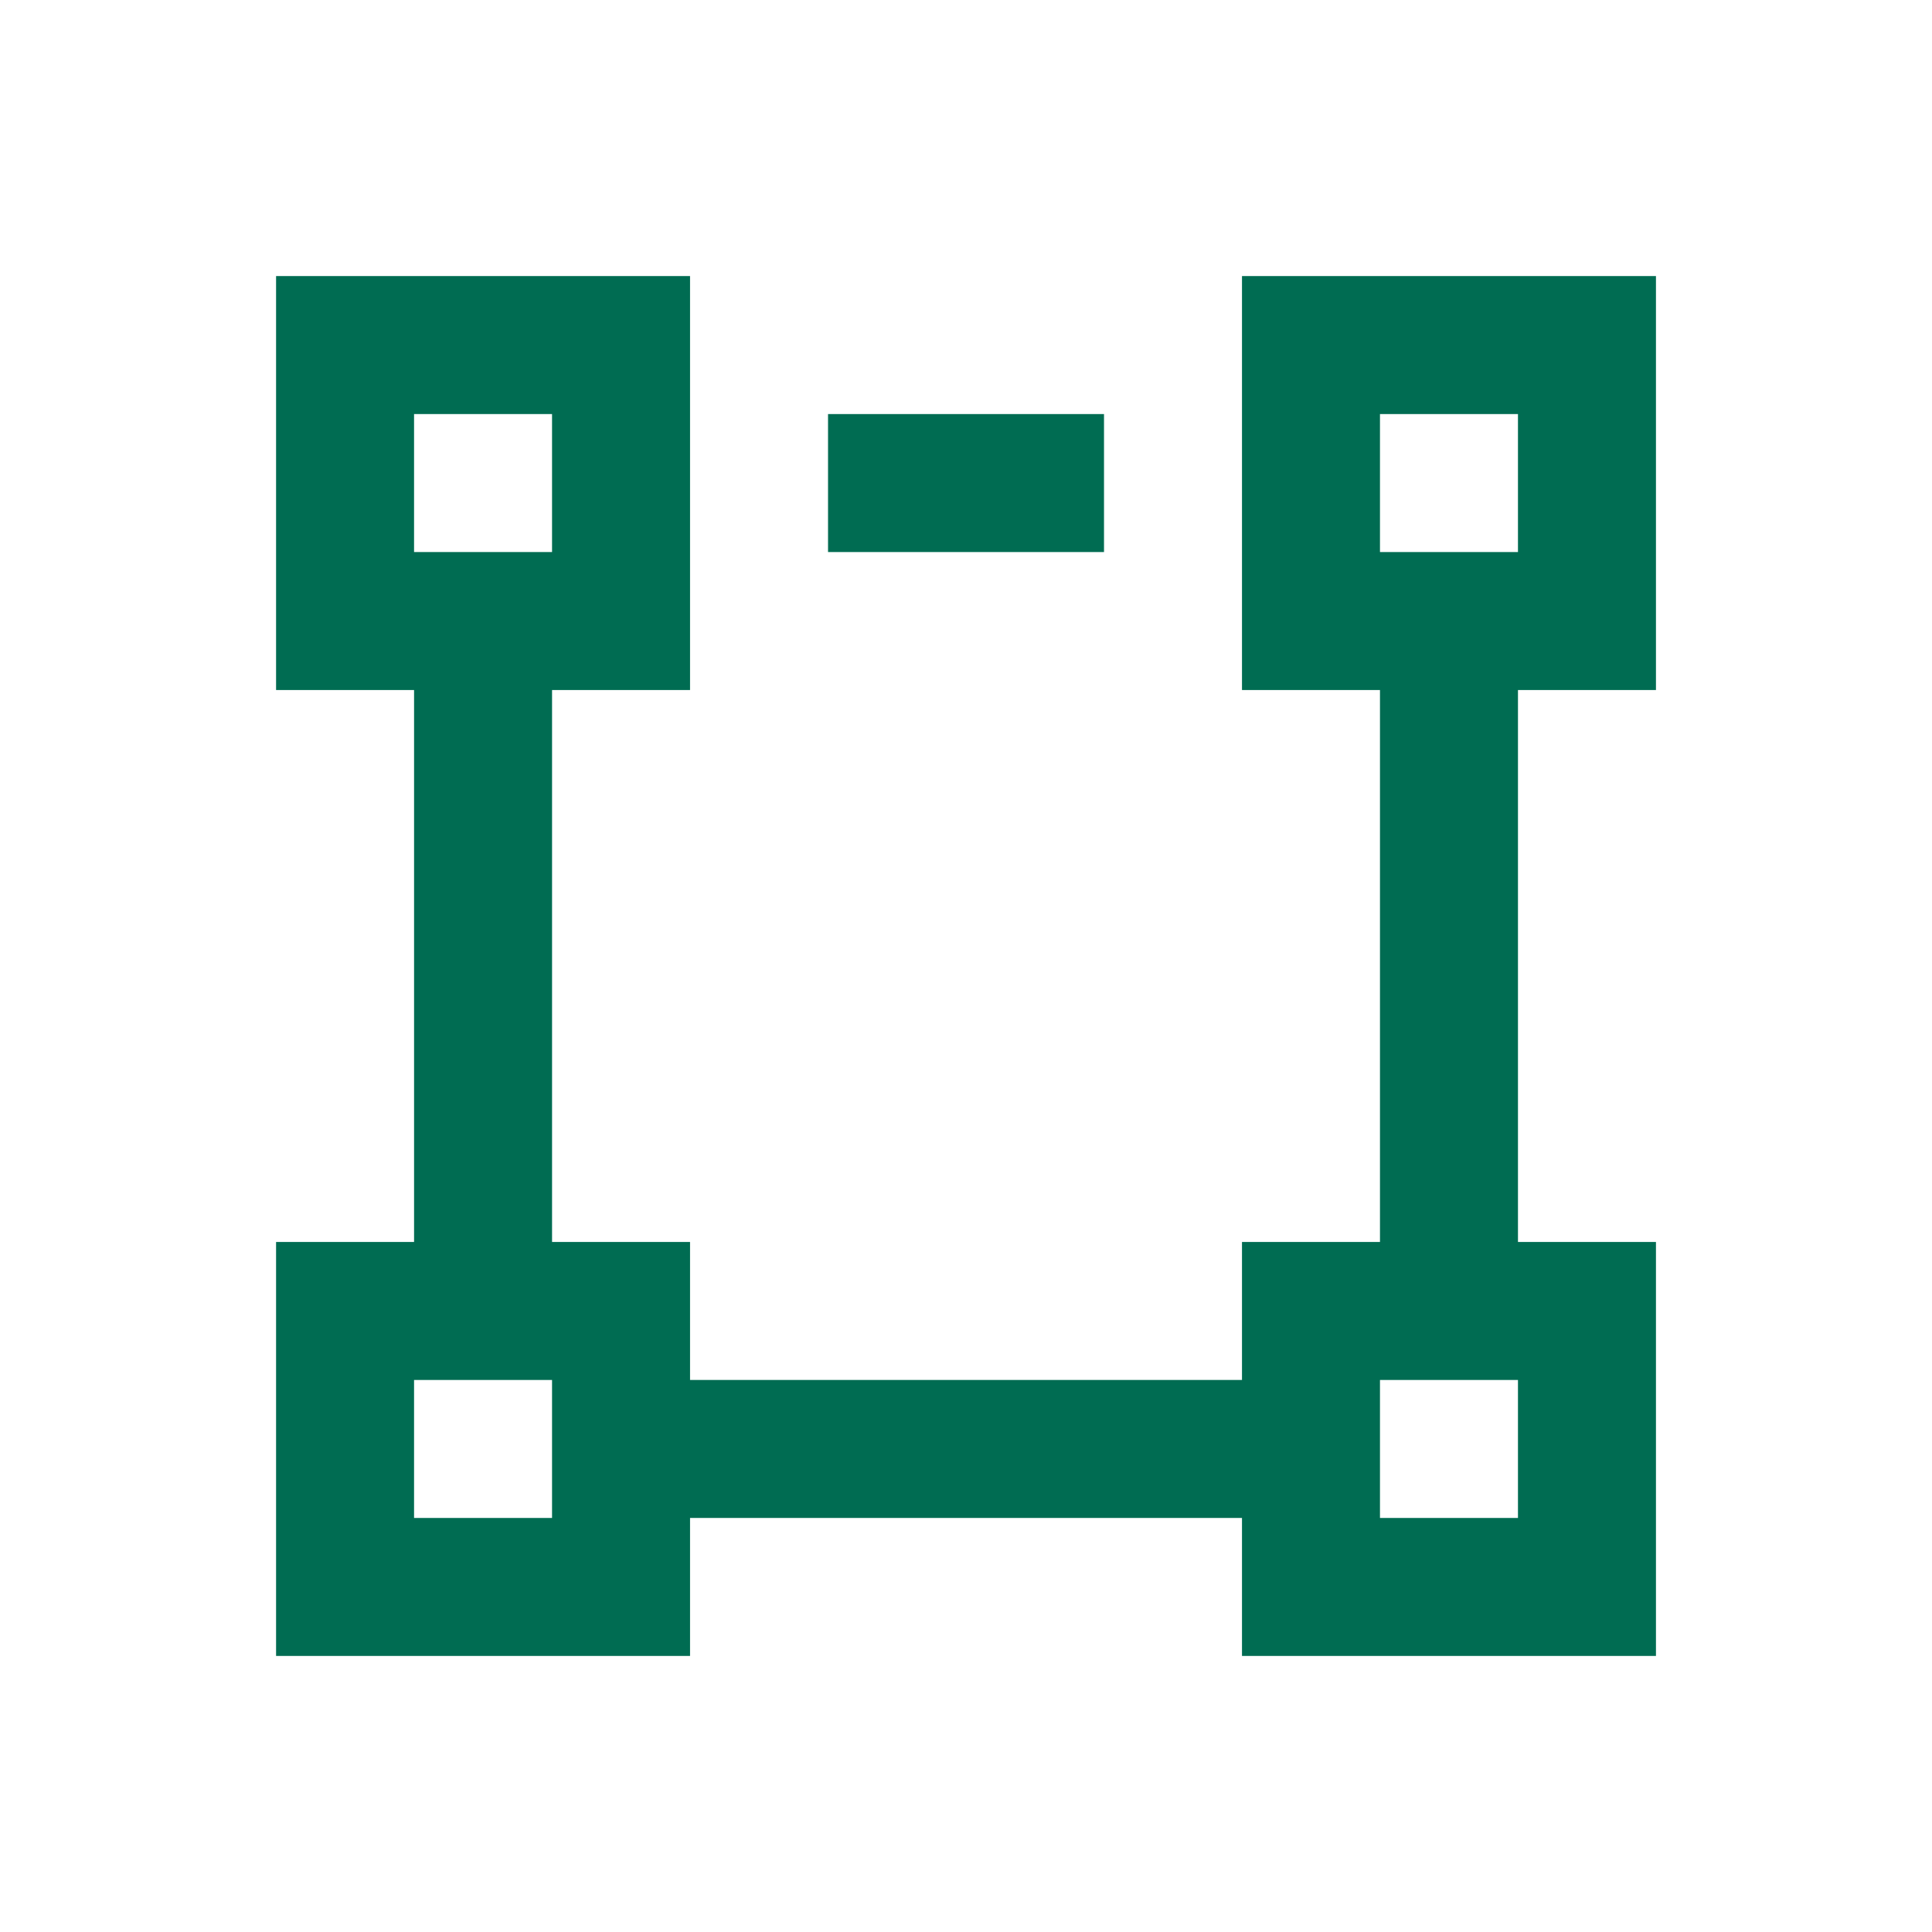<?xml version="1.0" encoding="UTF-8"?>
<!-- Created with Inkscape (http://www.inkscape.org/) -->
<svg width="1080" height="1080" version="1.1" viewBox="0 0 1080 1080" xml:space="preserve" xmlns="http://www.w3.org/2000/svg" xmlns:cc="http://creativecommons.org/ns#" xmlns:dc="http://purl.org/dc/elements/1.1/" xmlns:rdf="http://www.w3.org/1999/02/22-rdf-syntax-ns#"><title>shield-alert</title><title>image-text</title><title>image-auto-adjust</title><title>vector-triangle</title><title>vector-square-close</title><path d="m231.46 231.46h77.136v77.136h-77.136v-77.136m77.136 617.09h-77.136v-77.136h77.136v77.136m462.82-462.82v308.54h-77.136v77.136h-308.54v-77.136h-77.136v-308.54h77.136v-231.41h-231.41v231.41h77.136v308.54h-77.136v231.41h231.41v-77.136h308.54v77.136h231.41v-231.41h-77.136v-308.54h77.136v-231.41h-231.41v231.41h77.136m77.136 462.82h-77.136v-77.136h77.136v77.136m-77.136-539.95v-77.136h77.136v77.136h-77.136m-154.27 0h-154.27v-77.136h154.27z" fill="#006c52" stroke-width="38.568"/></svg>
